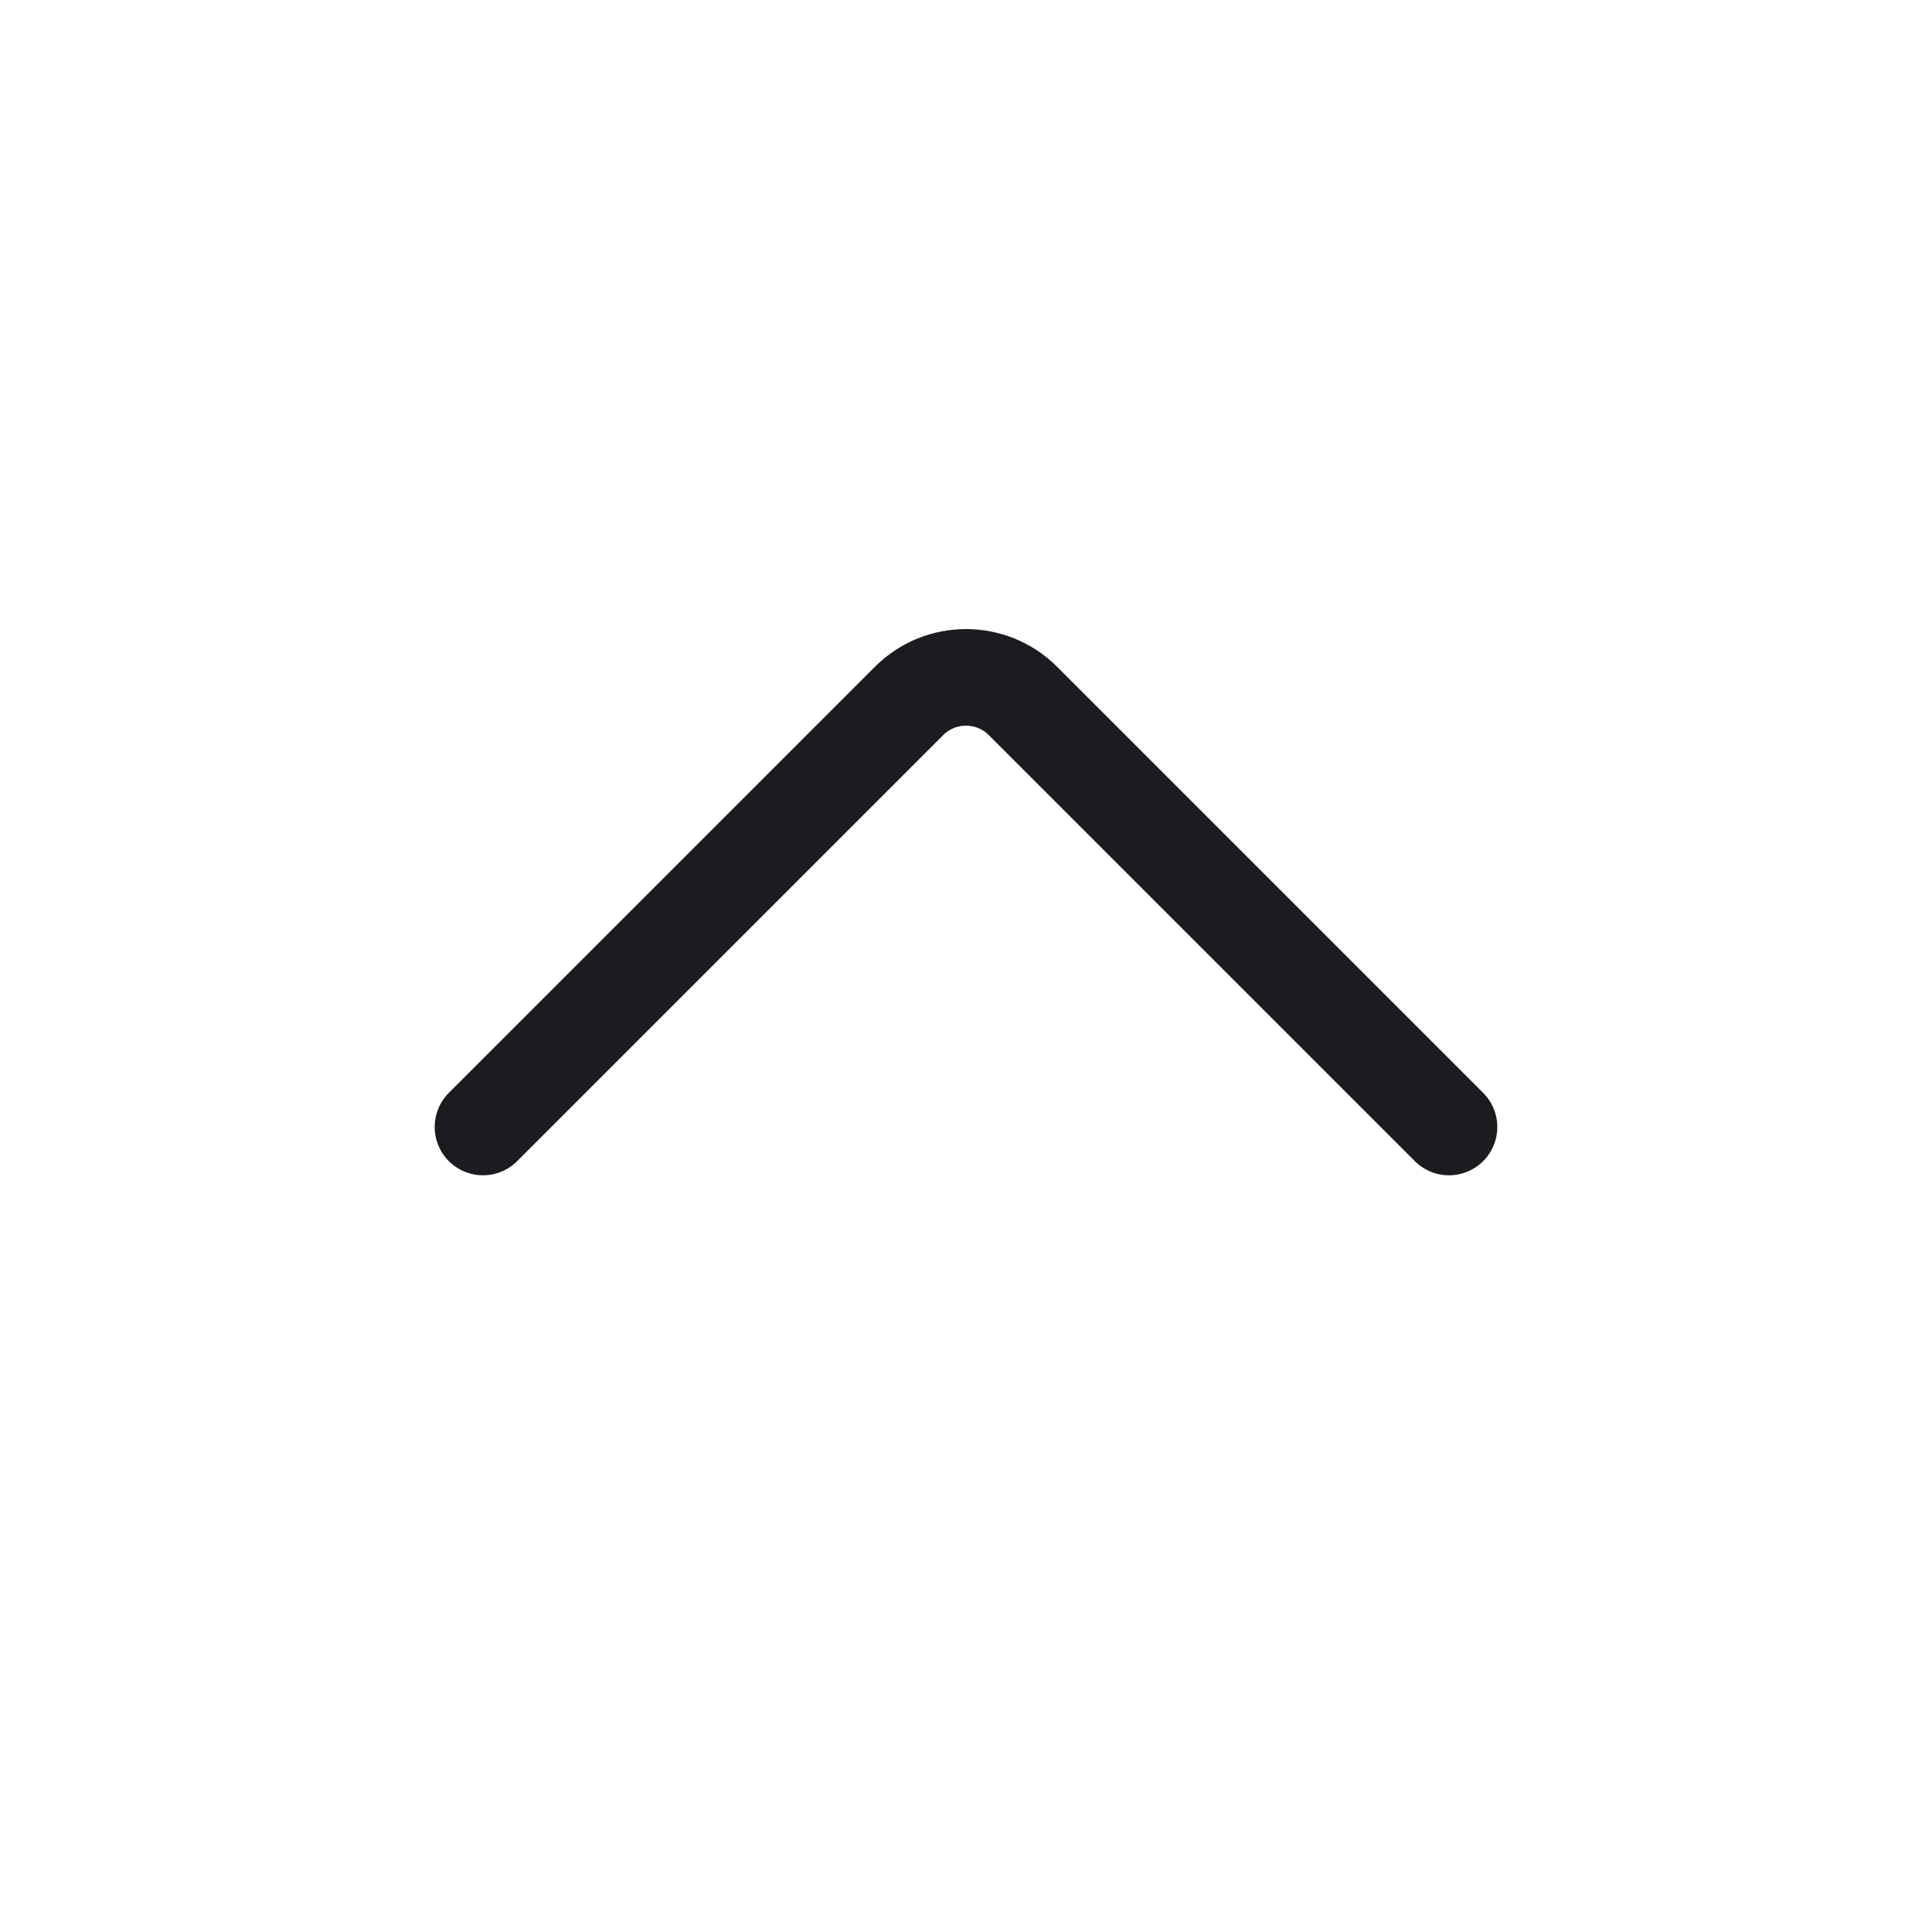 <svg width="24" height="24" viewBox="0 0 24 24" fill="none" xmlns="http://www.w3.org/2000/svg">
<g clip-path="url(#clip0_797_7113)">
<path d="M6 14L11.293 8.707C11.683 8.317 12.317 8.317 12.707 8.707L18 14" stroke="#1B1B20" stroke-width="1.2" stroke-linecap="round"/>
</g>
<defs>
<clipPath id="clip0_797_7113">
<rect width="24" height="24" fill="white"/>
</clipPath>
</defs>
</svg>
